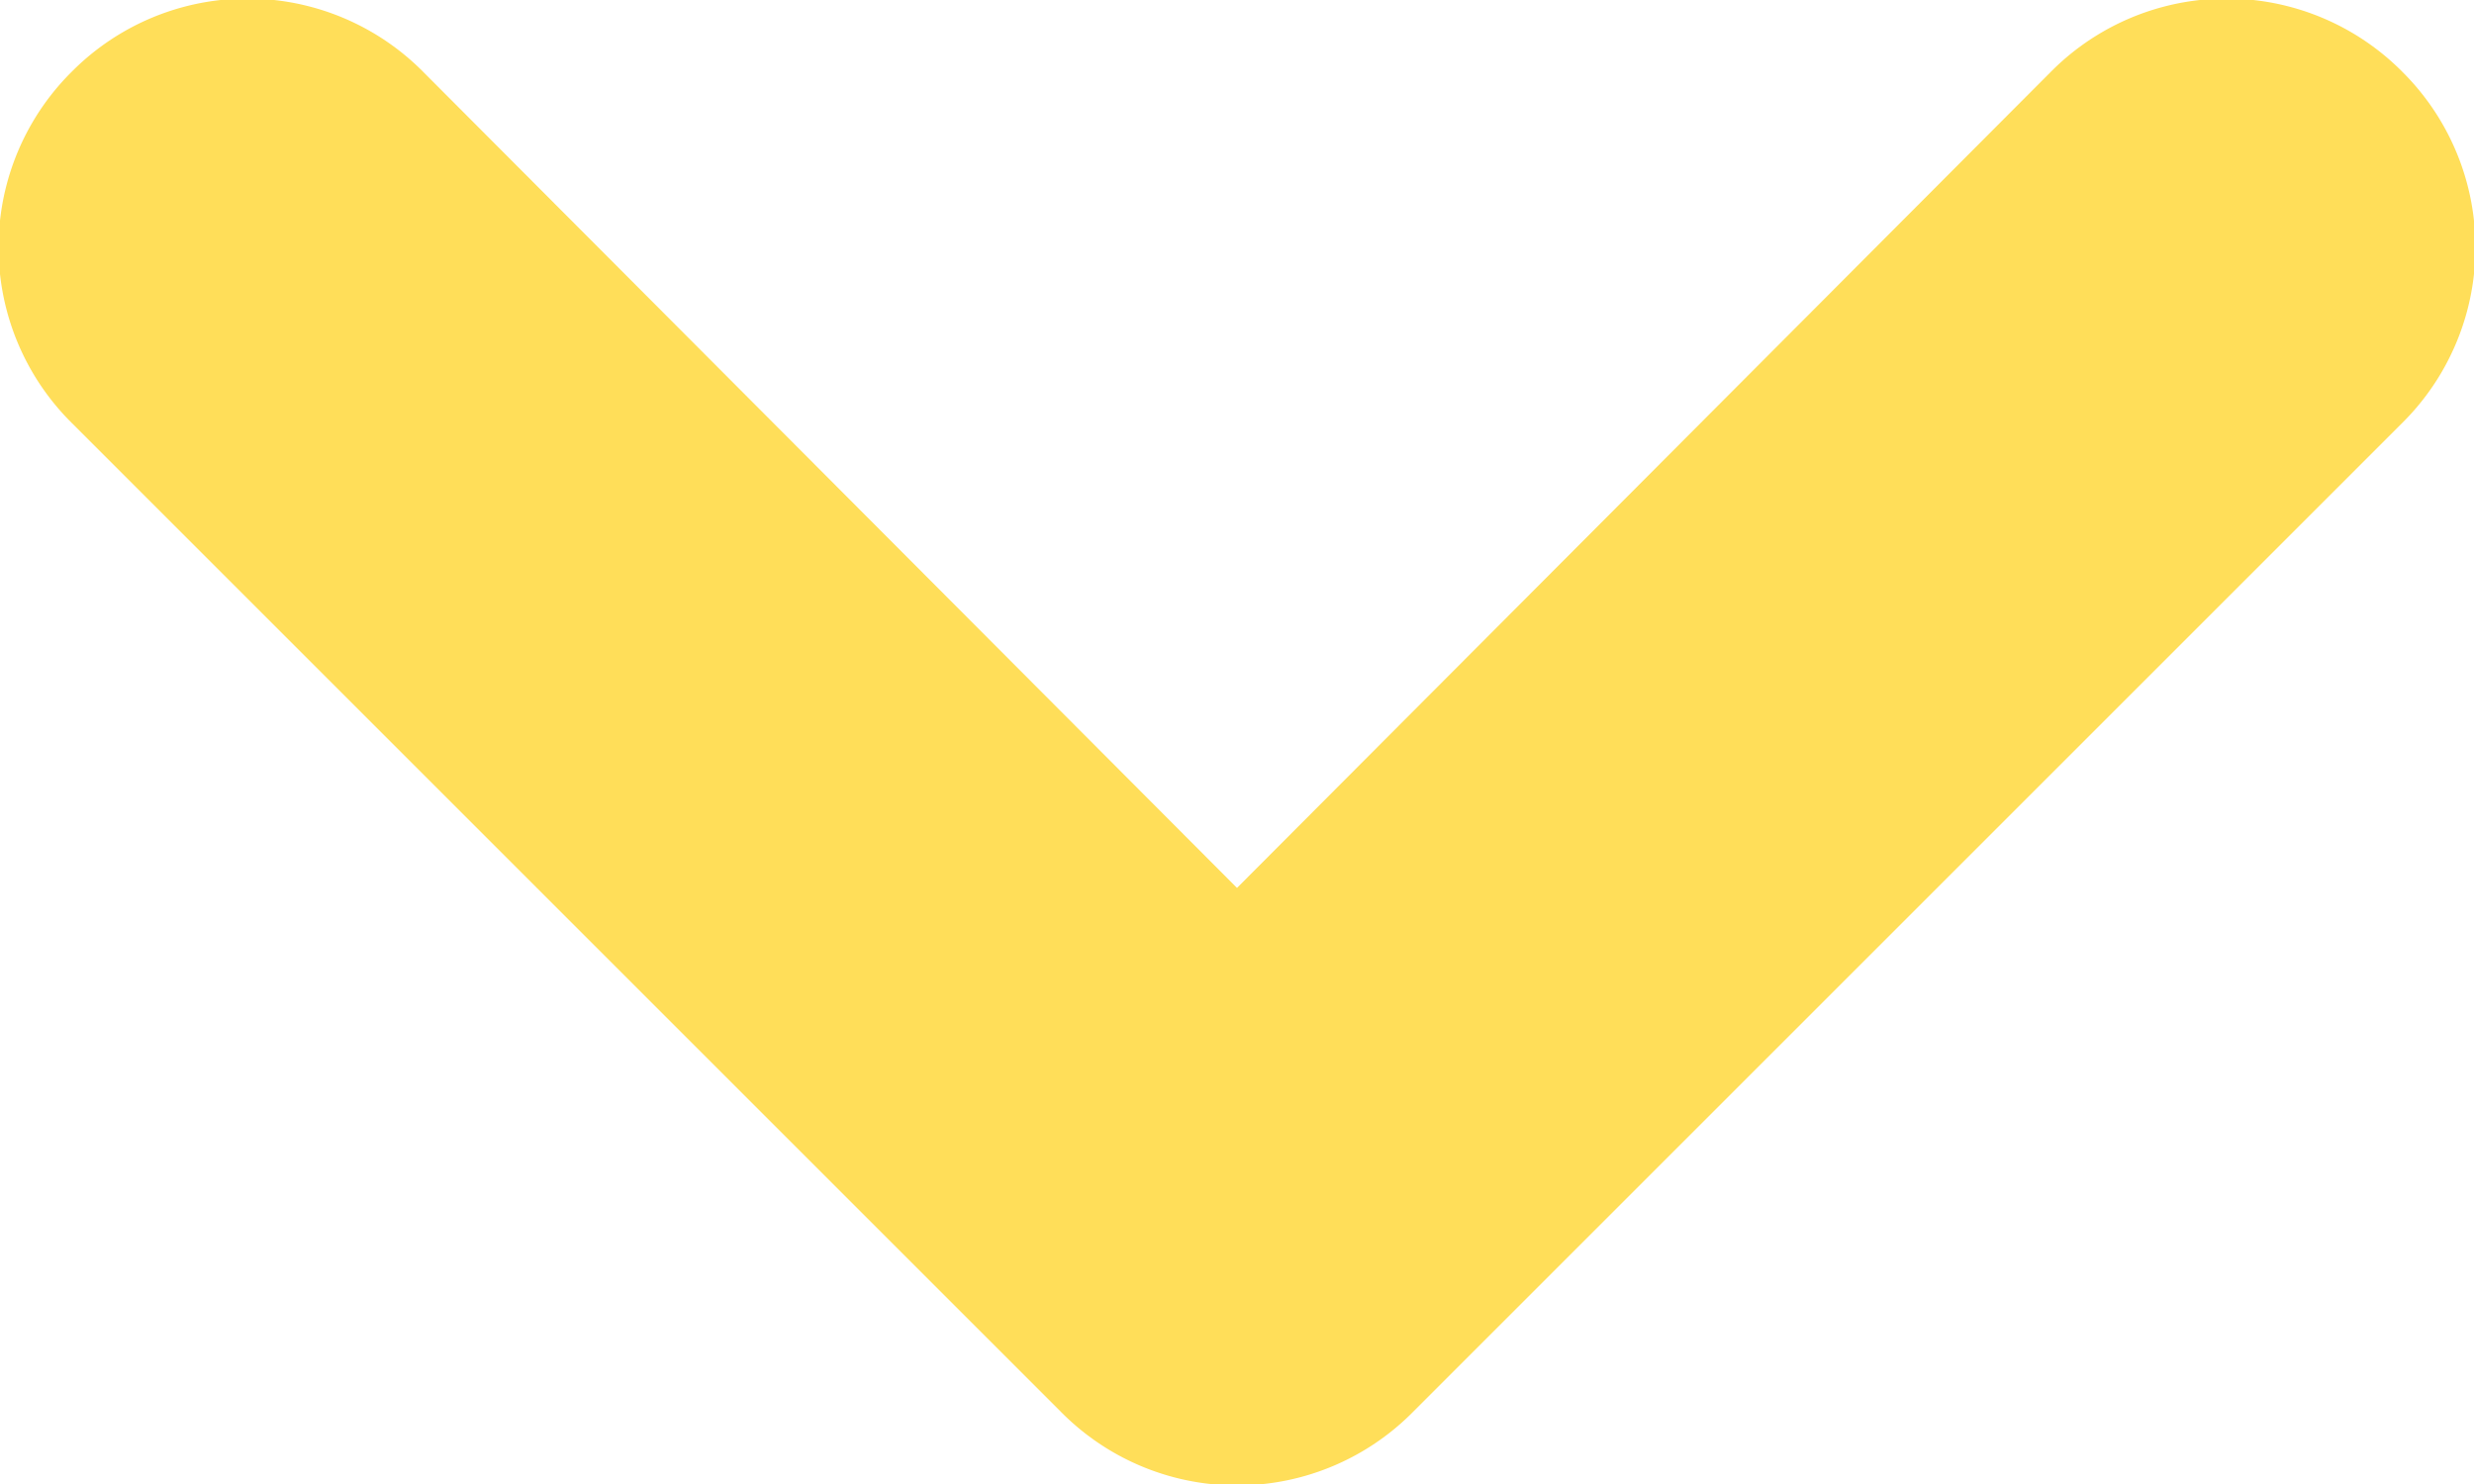 <?xml version="1.0" encoding="UTF-8" standalone="no"?><svg xmlns="http://www.w3.org/2000/svg" xmlns:xlink="http://www.w3.org/1999/xlink" data-name="Layer 1" fill="#ffde59" height="6" preserveAspectRatio="xMidYMid meet" version="1" viewBox="11.0 13.0 10.0 6.0" width="10" zoomAndPan="magnify"><g id="change1_1"><path d="M11.29,13.29a1,1,0,0,1,1.42,0L16,16.59l3.29-3.3a1,1,0,0,1,1.42,0,1,1,0,0,1,0,1.42l-4,4a1,1,0,0,1-1.42,0l-4-4A1,1,0,0,1,11.29,13.29Z" fill="inherit"/></g></svg>